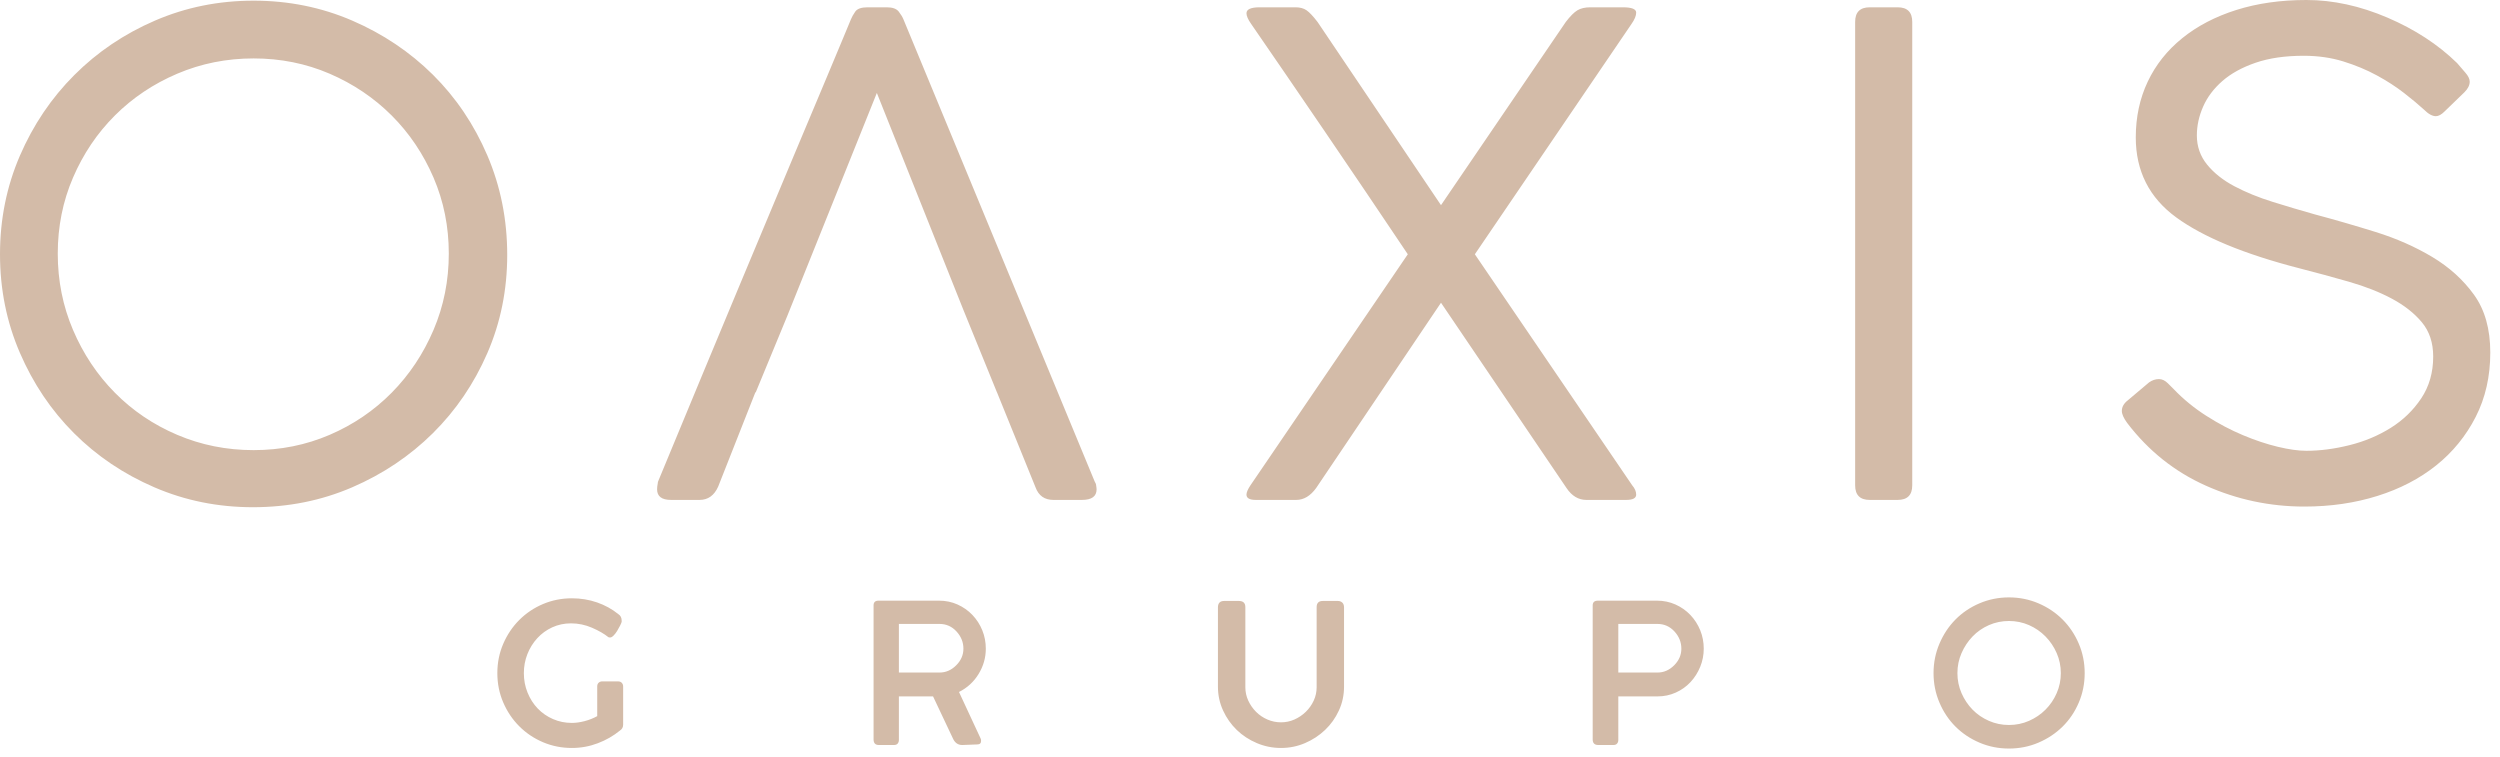 <svg xmlns="http://www.w3.org/2000/svg" width="241" height="73" viewBox="0 0 241 73" fill="none"><path d="M188.695 64.889C188.695 65.571 188.827 66.216 189.092 66.82C189.357 67.427 189.712 67.956 190.157 68.412C190.601 68.867 191.127 69.225 191.733 69.491C192.339 69.756 192.983 69.889 193.665 69.889C194.347 69.889 194.989 69.756 195.596 69.491C196.201 69.225 196.731 68.867 197.185 68.412C197.641 67.956 198 67.427 198.265 66.82C198.531 66.216 198.664 65.571 198.664 64.889C198.664 64.208 198.531 63.565 198.265 62.959C198 62.353 197.641 61.817 197.185 61.355C196.731 60.891 196.201 60.527 195.596 60.26C194.989 59.996 194.347 59.863 193.665 59.863C192.983 59.863 192.339 59.996 191.733 60.26C191.127 60.527 190.601 60.891 190.157 61.355C189.712 61.817 189.357 62.353 189.092 62.959C188.827 63.565 188.695 64.208 188.695 64.889ZM186.393 64.889C186.393 63.887 186.584 62.94 186.963 62.051C187.34 61.16 187.856 60.384 188.509 59.721C189.164 59.059 189.935 58.539 190.825 58.16C191.715 57.78 192.661 57.589 193.665 57.589C194.667 57.589 195.613 57.78 196.504 58.16C197.393 58.539 198.169 59.059 198.833 59.721C199.496 60.384 200.016 61.16 200.395 62.051C200.775 62.94 200.963 63.887 200.963 64.889C200.963 65.893 200.775 66.84 200.395 67.729C200.016 68.619 199.496 69.391 198.833 70.044C198.169 70.697 197.393 71.213 196.504 71.592C195.613 71.972 194.667 72.16 193.665 72.16C192.661 72.16 191.715 71.972 190.825 71.592C189.935 71.213 189.164 70.697 188.509 70.044C187.856 69.391 187.34 68.619 186.963 67.729C186.584 66.84 186.393 65.893 186.393 64.889ZM162.083 62.532C162.083 61.908 161.86 61.355 161.416 60.871C160.971 60.389 160.427 60.147 159.781 60.147H156.005V64.833H159.781C160.389 64.833 160.923 64.601 161.388 64.137C161.851 63.673 162.083 63.139 162.083 62.532ZM155.523 71.819H154.075C153.715 71.819 153.535 71.64 153.535 71.279V58.357C153.535 58.056 153.705 57.903 154.047 57.903H159.725C160.369 57.903 160.965 58.027 161.515 58.273C162.064 58.519 162.543 58.855 162.949 59.28C163.356 59.707 163.673 60.2 163.901 60.757C164.128 61.316 164.241 61.908 164.241 62.532C164.241 63.139 164.128 63.721 163.901 64.279C163.673 64.837 163.361 65.329 162.963 65.756C162.565 66.181 162.092 66.519 161.544 66.764C160.995 67.011 160.408 67.133 159.781 67.133H156.005V71.336C156.005 71.469 155.968 71.583 155.891 71.676C155.816 71.772 155.693 71.819 155.523 71.819ZM123.488 72.104C122.673 72.104 121.897 71.947 121.16 71.635C120.421 71.323 119.777 70.901 119.228 70.371C118.679 69.841 118.237 69.216 117.907 68.497C117.576 67.777 117.409 67.011 117.409 66.196V58.556C117.409 58.14 117.611 57.932 118.007 57.932H119.427C119.843 57.932 120.052 58.131 120.052 58.528V66.252C120.052 66.707 120.147 67.139 120.335 67.545C120.525 67.952 120.776 68.312 121.088 68.624C121.4 68.936 121.765 69.183 122.181 69.363C122.599 69.543 123.033 69.632 123.488 69.632C123.943 69.632 124.373 69.543 124.78 69.363C125.187 69.183 125.552 68.936 125.875 68.624C126.196 68.312 126.451 67.952 126.64 67.545C126.829 67.139 126.924 66.707 126.924 66.252V58.528C126.924 58.131 127.123 57.932 127.52 57.932H128.969C129.14 57.932 129.281 57.984 129.395 58.088C129.508 58.193 129.565 58.348 129.565 58.556V66.196C129.565 67.011 129.4 67.777 129.068 68.497C128.737 69.216 128.292 69.841 127.733 70.371C127.175 70.901 126.532 71.323 125.803 71.635C125.073 71.947 124.303 72.104 123.488 72.104ZM92.873 62.532C92.873 61.908 92.651 61.355 92.205 60.871C91.76 60.389 91.217 60.147 90.572 60.147H86.653V64.833H90.572C91.179 64.833 91.713 64.601 92.176 64.137C92.641 63.673 92.873 63.139 92.873 62.532ZM91.851 71.165L89.947 67.133H86.653V71.336C86.653 71.469 86.615 71.583 86.54 71.676C86.464 71.772 86.34 71.819 86.169 71.819H84.723C84.383 71.819 84.212 71.64 84.212 71.279V58.357C84.212 58.056 84.372 57.903 84.693 57.903H90.515C91.16 57.903 91.756 58.027 92.305 58.273C92.853 58.519 93.332 58.855 93.739 59.28C94.147 59.707 94.464 60.2 94.691 60.757C94.919 61.316 95.032 61.908 95.032 62.532C95.032 63.404 94.799 64.217 94.335 64.975C93.872 65.732 93.241 66.309 92.447 66.707L94.52 71.165C94.557 71.223 94.577 71.308 94.577 71.421C94.577 71.649 94.453 71.763 94.208 71.763L92.76 71.819C92.343 71.819 92.04 71.601 91.851 71.165ZM60.071 66.168V69.86C60.071 70.107 59.967 70.295 59.759 70.427C59.135 70.939 58.423 71.347 57.628 71.649C56.833 71.951 56 72.104 55.129 72.104C54.144 72.104 53.217 71.919 52.347 71.551C51.475 71.18 50.713 70.669 50.06 70.015C49.407 69.363 48.891 68.596 48.512 67.716C48.133 66.835 47.944 65.893 47.944 64.889C47.944 63.887 48.133 62.944 48.512 62.063C48.891 61.184 49.407 60.417 50.06 59.764C50.713 59.111 51.475 58.599 52.347 58.229C53.217 57.861 54.144 57.676 55.129 57.676C55.981 57.676 56.791 57.808 57.557 58.073C58.324 58.339 59.011 58.719 59.616 59.209C59.825 59.343 59.929 59.551 59.929 59.833V59.947C59.909 60.024 59.857 60.147 59.773 60.317C59.688 60.488 59.592 60.659 59.488 60.829C59.384 60.999 59.271 61.145 59.148 61.268C59.024 61.392 58.916 61.453 58.821 61.453C58.745 61.453 58.689 61.444 58.651 61.425C58.253 61.104 57.728 60.8 57.075 60.516C56.421 60.232 55.744 60.091 55.044 60.091C54.4 60.091 53.799 60.219 53.24 60.473C52.681 60.729 52.199 61.08 51.792 61.525C51.385 61.969 51.068 62.48 50.84 63.057C50.613 63.635 50.5 64.247 50.5 64.889C50.5 65.553 50.617 66.177 50.856 66.764C51.092 67.352 51.419 67.863 51.835 68.299C52.251 68.733 52.744 69.075 53.312 69.32C53.88 69.567 54.485 69.689 55.129 69.689C55.508 69.689 55.915 69.632 56.351 69.519C56.785 69.405 57.193 69.245 57.572 69.036V66.168C57.572 66.016 57.619 65.897 57.713 65.812C57.808 65.727 57.921 65.685 58.055 65.685H59.56C59.731 65.685 59.857 65.732 59.943 65.828C60.028 65.923 60.071 66.036 60.071 66.168ZM105.648 46.656C105.605 46.571 105.561 46.487 105.52 46.4L87.088 1.856C87.001 1.643 86.852 1.397 86.64 1.12C86.425 0.843 86.041 0.704 85.488 0.704H83.632C83.033 0.704 82.64 0.843 82.447 1.12C82.256 1.397 82.116 1.643 82.032 1.856C81.903 2.156 81.668 2.721 81.328 3.552C80.985 4.384 80.443 5.685 79.696 7.456C78.948 9.227 77.883 11.767 76.496 15.072C75.109 18.38 73.36 22.56 71.248 27.616C69.136 32.672 66.544 38.912 63.472 46.336C63.429 46.423 63.408 46.507 63.408 46.592C63.365 46.807 63.343 46.999 63.343 47.168C63.343 47.851 63.791 48.192 64.688 48.192H67.44C68.249 48.192 68.847 47.767 69.231 46.912L72.816 37.824H72.852L75.88 30.491L84.528 8.96L92.863 29.855L96.107 37.824H96.111L97.755 41.876L97.76 41.887L99.824 46.976C100.121 47.787 100.697 48.192 101.552 48.192H104.304C105.241 48.192 105.712 47.851 105.712 47.168C105.712 47.083 105.689 46.912 105.648 46.656ZM233.664 10.56C233.152 10.091 232.512 9.557 231.744 8.96C230.976 8.363 230.101 7.797 229.12 7.264C228.137 6.731 227.06 6.283 225.888 5.92C224.715 5.557 223.444 5.376 222.08 5.376C220.288 5.376 218.741 5.6 217.44 6.048C216.137 6.496 215.072 7.083 214.24 7.808C213.408 8.535 212.788 9.355 212.385 10.272C211.979 11.189 211.777 12.117 211.777 13.056C211.777 14.123 212.107 15.061 212.768 15.872C213.429 16.683 214.304 17.376 215.392 17.952C216.48 18.528 217.707 19.031 219.072 19.456C220.437 19.884 221.801 20.288 223.167 20.672C225.088 21.184 227.04 21.751 229.024 22.368C231.008 22.988 232.821 23.787 234.464 24.768C236.107 25.751 237.449 26.965 238.496 28.416C239.541 29.867 240.064 31.723 240.064 33.984C240.064 36.288 239.595 38.357 238.656 40.192C237.717 42.027 236.448 43.584 234.848 44.864C233.248 46.144 231.36 47.125 229.184 47.808C227.008 48.491 224.661 48.833 222.144 48.833C218.816 48.833 215.648 48.16 212.64 46.816C209.632 45.472 207.105 43.456 205.056 40.768C204.715 40.299 204.545 39.915 204.545 39.616C204.545 39.232 204.736 38.891 205.12 38.592L207.168 36.864C207.467 36.652 207.787 36.544 208.128 36.544C208.427 36.544 208.715 36.683 208.993 36.96L209.537 37.504C210.475 38.487 211.531 39.349 212.705 40.096C213.877 40.843 215.051 41.461 216.223 41.952C217.396 42.444 218.517 42.816 219.584 43.072C220.651 43.328 221.568 43.456 222.335 43.456C223.659 43.456 225.045 43.276 226.496 42.912C227.945 42.551 229.269 41.996 230.464 41.248C231.659 40.501 232.64 39.552 233.408 38.4C234.176 37.248 234.56 35.904 234.56 34.368C234.56 33.047 234.197 31.947 233.472 31.072C232.745 30.199 231.785 29.44 230.592 28.8C229.396 28.16 228.021 27.616 226.464 27.168C224.905 26.721 223.296 26.283 221.632 25.856C216.34 24.492 212.395 22.859 209.792 20.96C207.189 19.061 205.889 16.492 205.889 13.248C205.889 11.285 206.273 9.495 207.041 7.872C207.808 6.251 208.917 4.853 210.369 3.68C211.819 2.507 213.556 1.6 215.584 0.96C217.611 0.32 219.861 -3.05176e-05 222.335 -3.05176e-05C224.896 -3.05176e-05 227.499 0.565 230.144 1.696C232.788 2.828 235.029 4.288 236.864 6.08C237.12 6.38 237.387 6.688 237.664 7.008C237.941 7.328 238.08 7.616 238.08 7.872C238.08 8.215 237.909 8.556 237.568 8.896L235.648 10.752C235.348 11.052 235.072 11.2 234.816 11.2C234.473 11.2 234.091 10.988 233.664 10.56ZM184.34 2.112V46.784C184.34 47.723 183.871 48.192 182.932 48.192H180.244C179.305 48.192 178.836 47.723 178.836 46.784V2.112C178.836 1.173 179.305 0.704 180.244 0.704H182.932C183.871 0.704 184.34 1.173 184.34 2.112ZM142.176 24.512L157.344 46.784C157.6 47.083 157.728 47.383 157.728 47.68C157.728 48.021 157.408 48.192 156.768 48.192H152.928C152.16 48.192 151.52 47.808 151.008 47.04L138.912 29.184L126.88 47.04C126.325 47.808 125.685 48.192 124.96 48.192H121.056C120.457 48.192 120.16 48.021 120.16 47.68C120.16 47.467 120.288 47.168 120.544 46.784L135.712 24.512C133.024 20.501 130.357 16.556 127.712 12.672C125.065 8.789 122.699 5.333 120.609 2.304C120.309 1.879 120.16 1.536 120.16 1.28C120.16 0.896 120.587 0.704 121.441 0.704H124.896C125.323 0.704 125.673 0.8 125.952 0.992C126.228 1.184 126.581 1.557 127.008 2.112L138.912 19.777L150.945 2.112C151.371 1.557 151.744 1.184 152.064 0.992C152.385 0.8 152.8 0.704 153.312 0.704H156.448C157.301 0.704 157.728 0.876 157.728 1.216C157.728 1.515 157.579 1.879 157.28 2.304L142.176 24.512ZM5.568 24.448C5.568 27.052 6.057 29.504 7.04 31.808C8.021 34.112 9.364 36.128 11.072 37.856C12.777 39.584 14.784 40.94 17.088 41.92C19.391 42.901 21.844 43.392 24.448 43.392C27.049 43.392 29.493 42.901 31.776 41.92C34.057 40.94 36.053 39.584 37.76 37.856C39.465 36.128 40.809 34.112 41.792 31.808C42.773 29.504 43.264 27.052 43.264 24.448C43.264 21.845 42.773 19.403 41.792 17.12C40.809 14.837 39.465 12.843 37.76 11.136C36.053 9.431 34.057 8.087 31.776 7.104C29.493 6.123 27.049 5.632 24.448 5.632C21.844 5.632 19.391 6.123 17.088 7.104C14.784 8.087 12.777 9.431 11.072 11.136C9.364 12.843 8.021 14.837 7.04 17.12C6.057 19.403 5.568 21.845 5.568 24.448ZM24.448 0.064C27.817 0.064 30.985 0.704 33.952 1.984C36.917 3.264 39.508 5.003 41.728 7.2C43.945 9.397 45.695 11.991 46.976 14.976C48.256 17.963 48.896 21.164 48.896 24.576C48.896 27.947 48.256 31.104 46.976 34.048C45.695 36.992 43.945 39.563 41.728 41.76C39.508 43.957 36.917 45.696 33.952 46.976C30.985 48.256 27.797 48.896 24.384 48.896C21.012 48.896 17.844 48.256 14.88 46.976C11.913 45.696 9.333 43.957 7.136 41.76C4.937 39.563 3.2 36.983 1.919 34.016C0.639 31.052 0 27.884 0 24.512C0 21.143 0.639 17.975 1.919 15.008C3.2 12.044 4.948 9.451 7.167 7.232C9.385 5.013 11.977 3.264 14.944 1.984C17.909 0.704 21.077 0.064 24.448 0.064Z" fill="#D3BBA8"></path></svg>